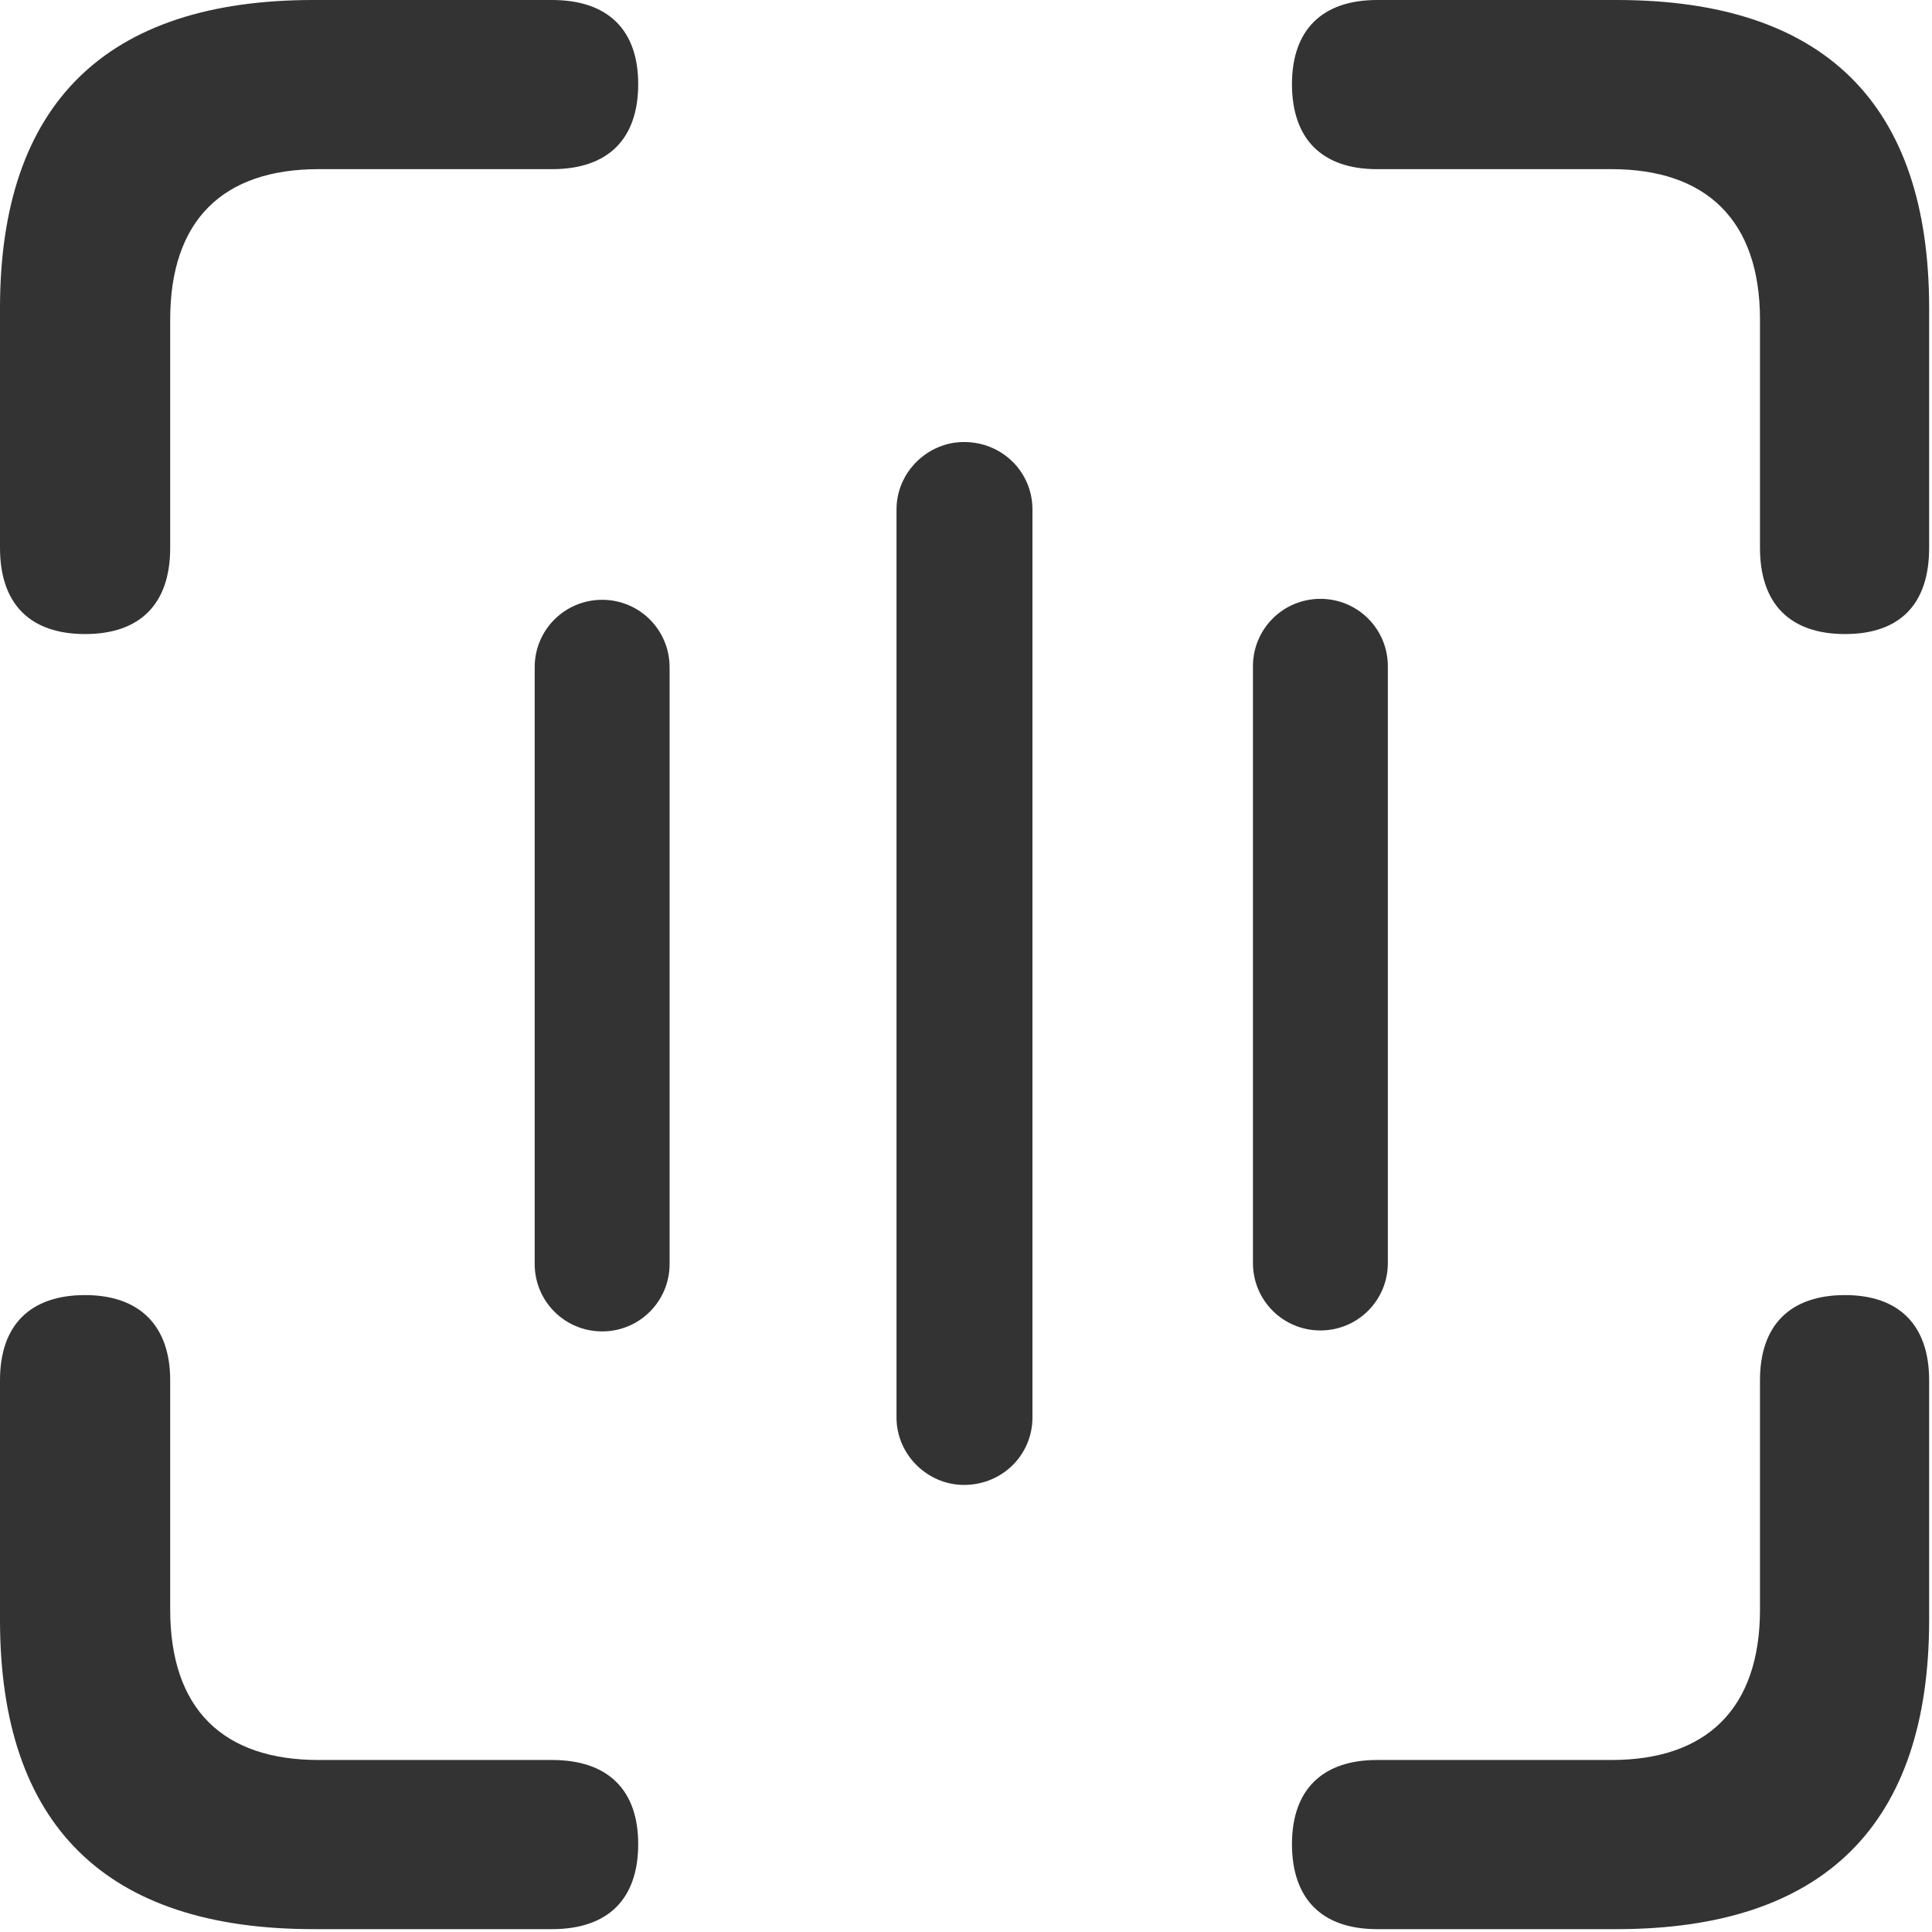 <svg xmlns="http://www.w3.org/2000/svg" version="1.1" xmlns:xlink="http://www.w3.org/1999/xlink" xmlns:svgjs="http://svgjs.dev/svgjs" width="271" height="271"><svg width="271" height="271" viewBox="0 0 271 271" fill="none" xmlns="http://www.w3.org/2000/svg">
<path d="M11.936 88.938C4.221 88.938 0 84.717 0 76.856V43.232C0 14.556 14.847 0 43.959 0H77.439C85.299 0 89.52 4.221 89.52 11.79C89.52 19.505 85.299 23.727 77.439 23.727H44.687C31.296 23.727 23.872 30.859 23.872 44.833V76.856C23.872 84.717 19.651 88.938 11.936 88.938ZM258.808 88.938C251.093 88.938 246.872 84.717 246.872 76.856V44.833C246.872 30.859 239.303 23.727 226.057 23.727H193.16C185.445 23.727 181.224 19.505 181.224 11.79C181.224 4.221 185.445 0 193.16 0H226.785C255.897 0 270.599 14.556 270.599 43.232V76.856C270.599 84.717 266.523 88.938 258.808 88.938ZM43.959 270.599C14.847 270.599 0 256.042 0 227.221V193.597C0 185.882 4.221 181.661 11.936 181.661C19.505 181.661 23.872 185.882 23.872 193.597V225.766C23.872 239.74 31.296 246.872 44.687 246.872H77.439C85.299 246.872 89.52 251.093 89.52 258.663C89.52 266.377 85.299 270.599 77.439 270.599H43.959ZM193.16 270.599C185.445 270.599 181.224 266.377 181.224 258.663C181.224 251.093 185.445 246.872 193.16 246.872H226.057C239.303 246.872 246.872 239.74 246.872 225.766V193.597C246.872 185.882 251.093 181.661 258.808 181.661C266.377 181.661 270.599 185.882 270.599 193.597V227.221C270.599 255.897 255.897 270.599 226.785 270.599H193.16Z" fill="#333333"></path>
<path d="M125.753 198.828C125.753 204.068 130.12 208.289 135.214 208.289C140.6 208.289 144.821 204.068 144.821 198.828L144.821 71.461C144.821 66.221 140.6 62 135.214 62C130.12 62 125.753 66.221 125.753 71.461L125.753 198.828Z" fill="#333333"></path>
<path d="M175.75 177.16C175.75 182.4 179.971 186.621 185.211 186.621C190.452 186.621 194.673 182.4 194.673 177.16L194.673 93.462C194.673 88.222 190.452 84 185.211 84C179.971 84 175.75 88.222 175.75 93.462L175.75 177.16Z" fill="#333333"></path>
<path d="M75 177.293C75 182.534 79.221 186.755 84.462 186.755C89.702 186.755 93.923 182.534 93.923 177.293L93.923 93.596C93.923 88.355 89.702 84.134 84.462 84.134C79.221 84.134 75 88.355 75 93.596L75 177.293Z" fill="#333333"></path>
</svg><style>
</style></svg>